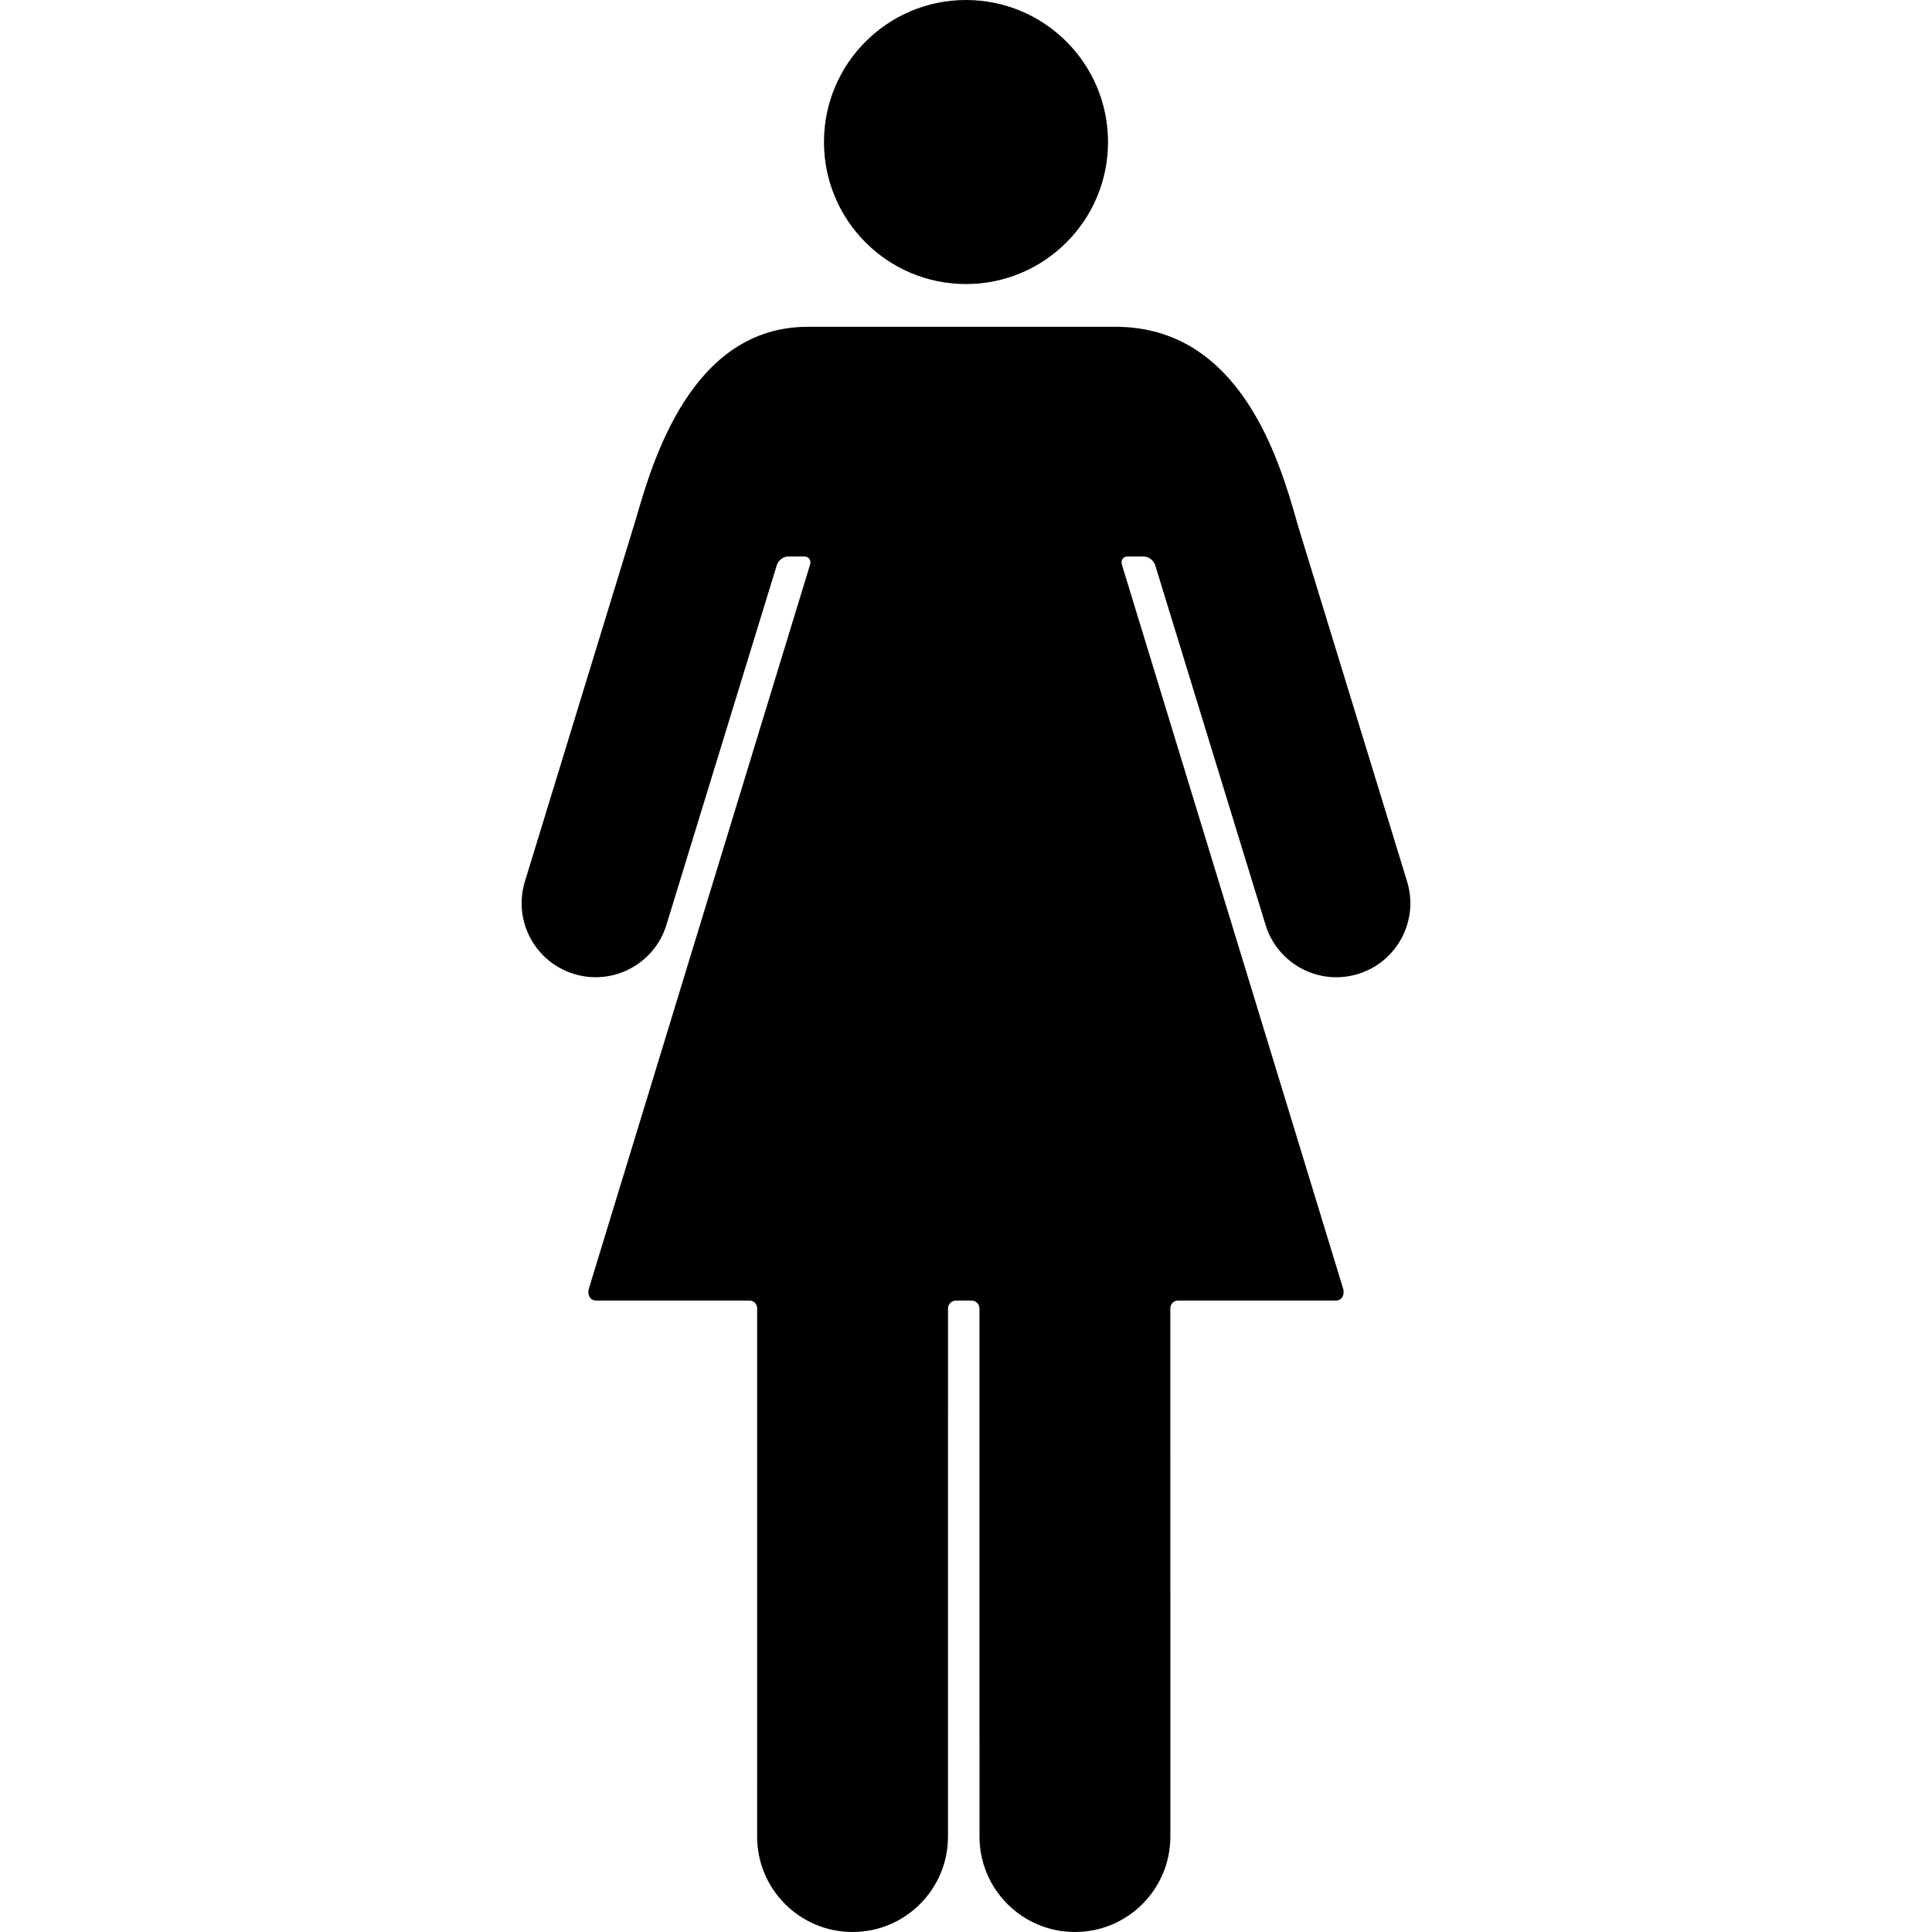<?xml version="1.0" encoding="iso-8859-1"?>
<!-- Uploaded to: SVG Repo, www.svgrepo.com, Generator: SVG Repo Mixer Tools -->
<!DOCTYPE svg PUBLIC "-//W3C//DTD SVG 1.1//EN" "http://www.w3.org/Graphics/SVG/1.1/DTD/svg11.dtd">
<svg fill="#000000" version="1.1" id="Capa_1" xmlns="http://www.w3.org/2000/svg" xmlns:xlink="http://www.w3.org/1999/xlink" 
	 width="800px" height="800px" viewBox="0 0 561.691 561.691"
	 xml:space="preserve">
<g>
	<g>
		<path d="M166.869,283.16c11.355,3.48,23.385-2.898,26.875-14.249c0.01,0,32.164-104.833,32.164-104.833
			c0.191-0.445,1.152-2.286,3.399-2.286c0.206,0,4.528,0,4.528,0h0.01c1.281-0.019,2.027,1.066,1.688,2.295l-64.36,210.653
			c-0.349,1.229,0,3.375,2.243,3.375h44.499c1.281,0,2.213,1.038,2.213,2.314c0,0-0.009,153.459-0.009,153.517
			c0,15.323,12.421,27.745,27.746,27.745c15.324,0,27.746-12.422,27.746-27.745l0.009-153.517c0-1.281,1.033-2.314,2.314-2.314
			h0.038h4.437h0.038c1.281,0,2.314,1.033,2.314,2.314l0.01,153.517c0,15.323,12.421,27.745,27.745,27.745
			s27.746-12.422,27.746-27.745c0-0.053-0.01-153.517-0.01-153.517c0-1.281,0.937-2.314,2.214-2.314h45.809
			c2.242,0,2.592-2.146,2.242-3.375l-64.365-210.648c-0.339-1.229,0.412-2.314,1.688-2.295h0.01c0,0,4.326,0,4.532,0
			c2.247,0,3.208,1.841,3.399,2.286c0,0,32.149,104.829,32.163,104.833c3.49,11.351,15.521,17.734,26.876,14.249
			c11.365-3.486,17.753-15.521,14.267-26.88c-0.014-0.043-18.904-61.654-31.881-103.964c-0.134-0.516-0.254-0.961-0.358-1.324
			c-4.915-17.083-16.242-55.988-52.532-55.988h-89.442c-33.813,0-45.111,38.905-50.031,55.988
			c-0.105,0.363-32.226,105.245-32.24,105.283C149.121,267.64,155.509,279.679,166.869,283.16z"/>
		<circle cx="280.845" cy="41.291" r="41.291"/>
	</g>
</g>
</svg>